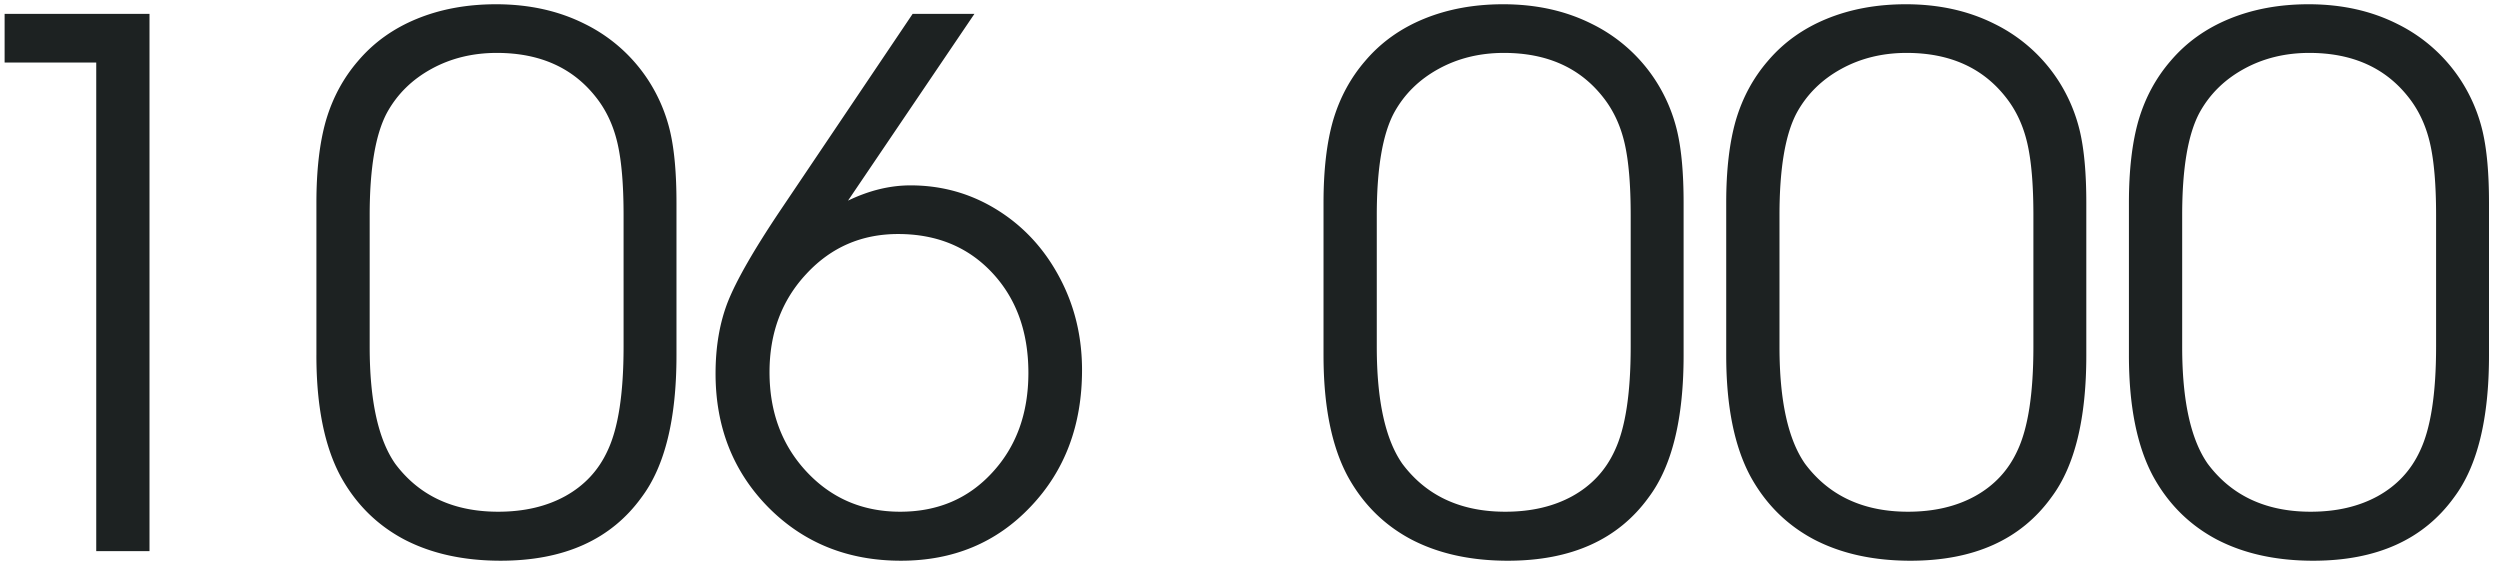 <svg xmlns="http://www.w3.org/2000/svg" fill="none" viewBox="0 0 220 50"><path fill="#1D2222" d="M8.469 48.5v-43H.406V1.219h12.75V48.5H8.47zm19.375-17.219V17.844c0-2.875.281-5.292.843-7.25.584-1.98 1.521-3.719 2.813-5.219 1.375-1.625 3.104-2.865 5.188-3.719C38.77.802 41.093.375 43.656.375c2.896 0 5.49.573 7.782 1.719A14.073 14.073 0 0157.03 7.03a14.265 14.265 0 011.938 4.532c.375 1.604.562 3.697.562 6.28V31.28c0 5.584-1.02 9.74-3.062 12.469-2.688 3.73-6.823 5.594-12.407 5.594-3.27 0-6.104-.625-8.5-1.875-2.395-1.271-4.26-3.125-5.593-5.563-1.417-2.646-2.125-6.187-2.125-10.625zm27.031-.75V18.938c0-2.667-.177-4.771-.531-6.313-.354-1.542-.969-2.875-1.844-4-2.042-2.646-4.969-3.969-8.781-3.969-2.125 0-4.042.469-5.75 1.407-1.709.937-3.01 2.218-3.907 3.843-1.02 1.896-1.53 4.906-1.53 9.031v11.594c0 4.709.75 8.136 2.25 10.282 2.103 2.812 5.124 4.218 9.062 4.218 2.27 0 4.24-.458 5.906-1.375 1.688-.937 2.927-2.27 3.719-4 .937-1.979 1.406-5.02 1.406-9.125zM80.313 1.22h5.437L74.625 17.656c1.854-.896 3.688-1.343 5.5-1.343 2.77 0 5.313.718 7.625 2.156 2.313 1.437 4.135 3.406 5.469 5.906 1.333 2.48 2 5.208 2 8.188 0 4.854-1.51 8.864-4.531 12.03-3 3.167-6.803 4.75-11.407 4.75-4.666 0-8.552-1.562-11.656-4.687-3.104-3.146-4.656-7.073-4.656-11.781 0-2.375.364-4.49 1.093-6.344.75-1.875 2.26-4.51 4.532-7.906L80.313 1.219zM79.03 20.594c-3.208 0-5.896 1.166-8.062 3.5-2.167 2.312-3.25 5.198-3.25 8.656 0 3.52 1.094 6.448 3.281 8.781 2.188 2.334 4.927 3.5 8.219 3.5 3.291 0 5.99-1.146 8.094-3.437 2.124-2.292 3.187-5.219 3.187-8.782 0-3.604-1.063-6.541-3.188-8.812-2.124-2.27-4.885-3.406-8.28-3.406zm37.44 10.686V17.844c0-2.875.281-5.292.843-7.25.584-1.98 1.521-3.719 2.813-5.219 1.375-1.625 3.104-2.865 5.187-3.719 2.084-.854 4.407-1.281 6.969-1.281 2.896 0 5.49.573 7.781 1.719a14.066 14.066 0 015.594 4.937 14.259 14.259 0 011.938 4.532c.375 1.604.562 3.697.562 6.28v13.438c0 5.584-1.021 9.74-3.062 12.469-2.688 3.73-6.823 5.594-12.406 5.594-3.271 0-6.105-.625-8.5-1.875-2.396-1.271-4.261-3.125-5.594-5.563-1.417-2.646-2.125-6.187-2.125-10.625zm27.031-.75V18.938c0-2.667-.177-4.771-.531-6.313-.354-1.542-.969-2.875-1.844-4-2.042-2.646-4.969-3.969-8.781-3.969-2.125 0-4.042.469-5.75 1.407-1.709.937-3.011 2.218-3.906 3.843-1.021 1.896-1.532 4.906-1.532 9.031v11.594c0 4.709.75 8.136 2.25 10.282 2.104 2.812 5.125 4.218 9.063 4.218 2.271 0 4.239-.458 5.906-1.375 1.687-.937 2.927-2.27 3.719-4 .937-1.979 1.406-5.02 1.406-9.125zm8.406.75V17.844c0-2.875.282-5.292.844-7.25.583-1.98 1.521-3.719 2.812-5.219 1.376-1.625 3.105-2.865 5.188-3.719 2.083-.854 4.406-1.281 6.969-1.281 2.896 0 5.489.573 7.781 1.719a14.08 14.08 0 015.594 4.937 14.28 14.28 0 011.937 4.532c.375 1.604.563 3.697.563 6.28v13.438c0 5.584-1.021 9.74-3.063 12.469-2.687 3.73-6.823 5.594-12.406 5.594-3.271 0-6.104-.625-8.5-1.875-2.396-1.271-4.26-3.125-5.594-5.563-1.416-2.646-2.125-6.187-2.125-10.625zm27.032-.75V18.938c0-2.667-.178-4.771-.532-6.313-.354-1.542-.968-2.875-1.844-4-2.041-2.646-4.968-3.969-8.781-3.969-2.125 0-4.041.469-5.75 1.407-1.708.937-3.01 2.218-3.906 3.843-1.021 1.896-1.531 4.906-1.531 9.031v11.594c0 4.709.75 8.136 2.25 10.282 2.104 2.812 5.125 4.218 9.062 4.218 2.271 0 4.24-.458 5.906-1.375 1.688-.937 2.928-2.27 3.719-4 .938-1.979 1.407-5.02 1.407-9.125zm8.406.75V17.844c0-2.875.281-5.292.844-7.25.583-1.98 1.52-3.719 2.812-5.219 1.375-1.625 3.104-2.865 5.188-3.719 2.083-.854 4.406-1.281 6.968-1.281 2.896 0 5.49.573 7.782 1.719a14.07 14.07 0 015.593 4.937 14.259 14.259 0 011.938 4.532c.375 1.604.562 3.697.562 6.28v13.438c0 5.584-1.021 9.74-3.062 12.469-2.688 3.73-6.823 5.594-12.407 5.594-3.27 0-6.104-.625-8.5-1.875-2.395-1.271-4.26-3.125-5.593-5.563-1.417-2.646-2.125-6.187-2.125-10.625zm27.031-.75V18.938c0-2.667-.177-4.771-.531-6.313-.354-1.542-.969-2.875-1.844-4-2.042-2.646-4.969-3.969-8.781-3.969-2.125 0-4.042.469-5.75 1.407-1.709.937-3.011 2.218-3.907 3.843-1.02 1.896-1.531 4.906-1.531 9.031v11.594c0 4.709.75 8.136 2.25 10.282 2.104 2.812 5.125 4.218 9.063 4.218 2.271 0 4.239-.458 5.906-1.375 1.688-.937 2.927-2.27 3.719-4 .937-1.979 1.406-5.02 1.406-9.125z"/></svg>
